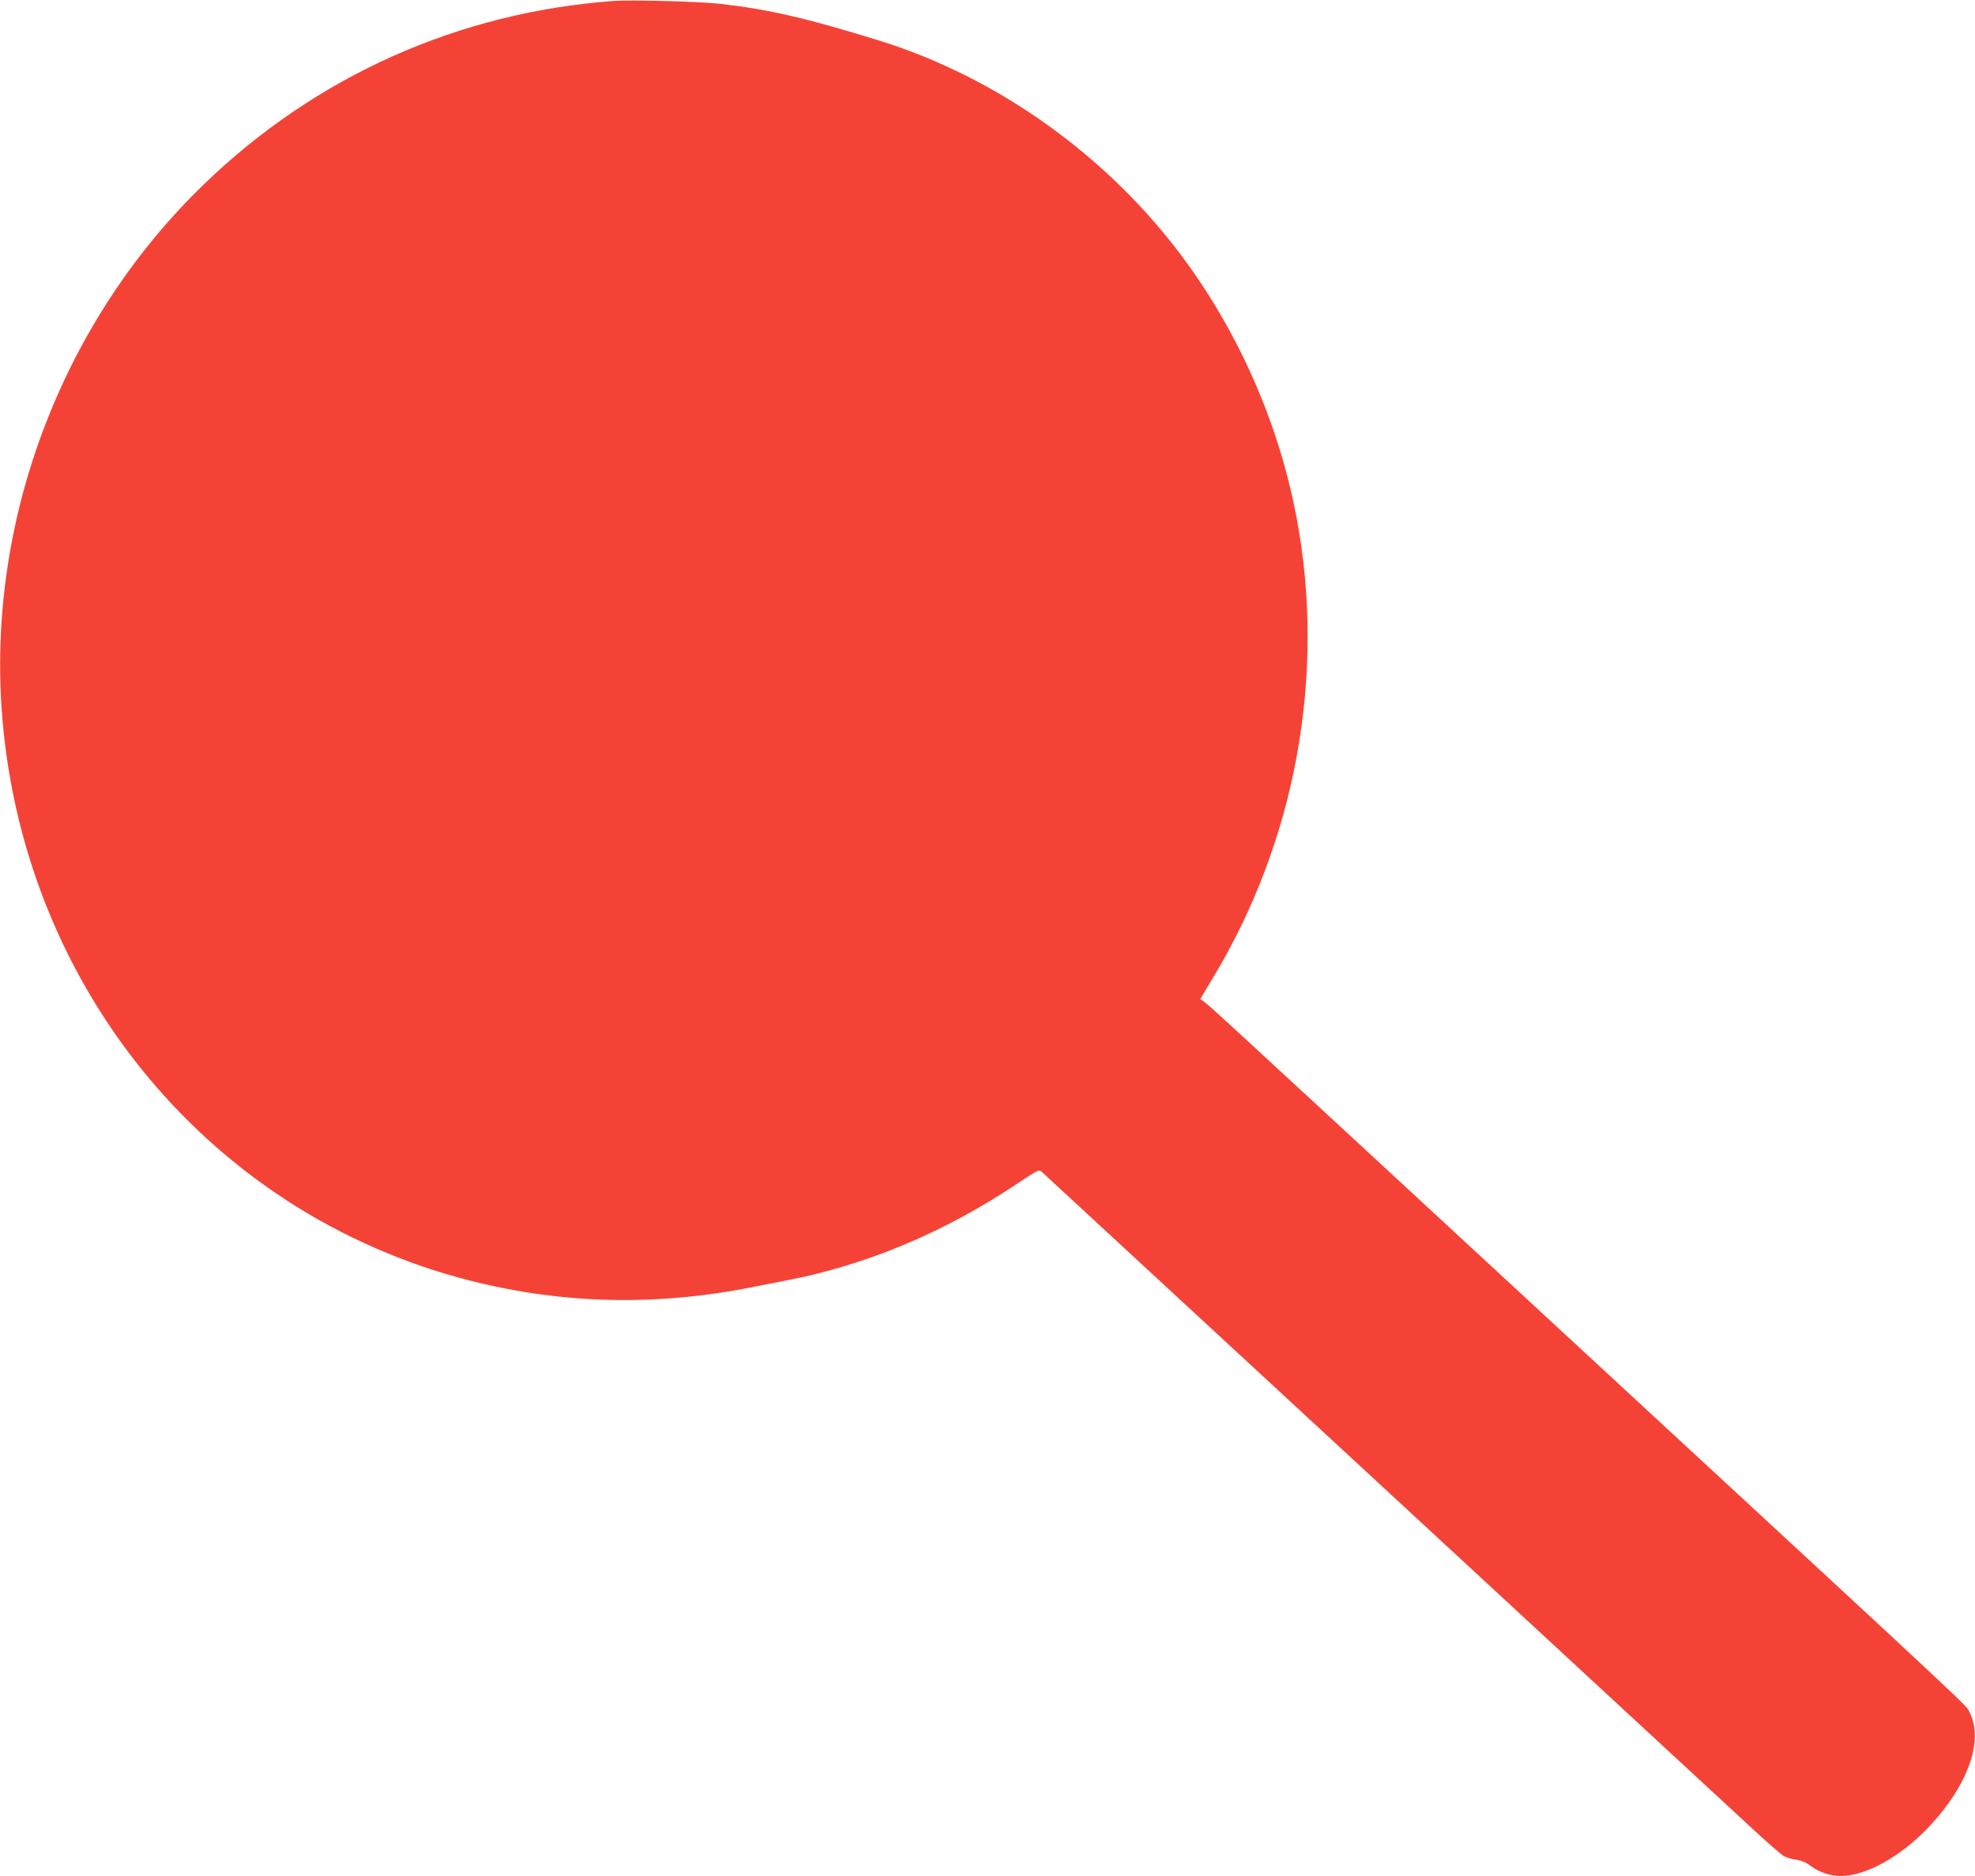 <?xml version="1.0" standalone="no"?>
<!DOCTYPE svg PUBLIC "-//W3C//DTD SVG 20010904//EN"
 "http://www.w3.org/TR/2001/REC-SVG-20010904/DTD/svg10.dtd">
<svg version="1.0" xmlns="http://www.w3.org/2000/svg"
 width="1280pt" height="1216pt" viewBox="0 0 1280 1216"
 preserveAspectRatio="xMidYMid meet">
<g transform="translate(0,1216) scale(0.1,-0.1)"
fill="#f44336" stroke="none">
<path d="M3980 12154 c-1007 -73 -1932 -486 -2659 -1189 -905 -875 -1394
-2138 -1311 -3390 86 -1287 742 -2447 1785 -3154 357 -242 759 -427 1173 -541
630 -173 1265 -193 1922 -60 52 10 145 28 205 40 517 99 1026 312 1495 626
142 94 143 95 164 76 43 -39 4012 -3708 4604 -4256 96 -89 188 -169 205 -178
18 -9 54 -20 81 -23 33 -5 63 -18 93 -41 51 -39 127 -64 193 -64 163 0 389
126 569 316 254 268 359 560 267 742 -28 56 160 -120 -2611 2442 -2197 2032
-2316 2142 -2349 2165 l-27 20 81 135 c538 890 734 1966 544 2980 -111 595
-362 1176 -721 1668 -491 672 -1212 1190 -1988 1430 -472 146 -707 200 -1025
237 -129 15 -572 27 -690 19z"/>
</g>
</svg>
